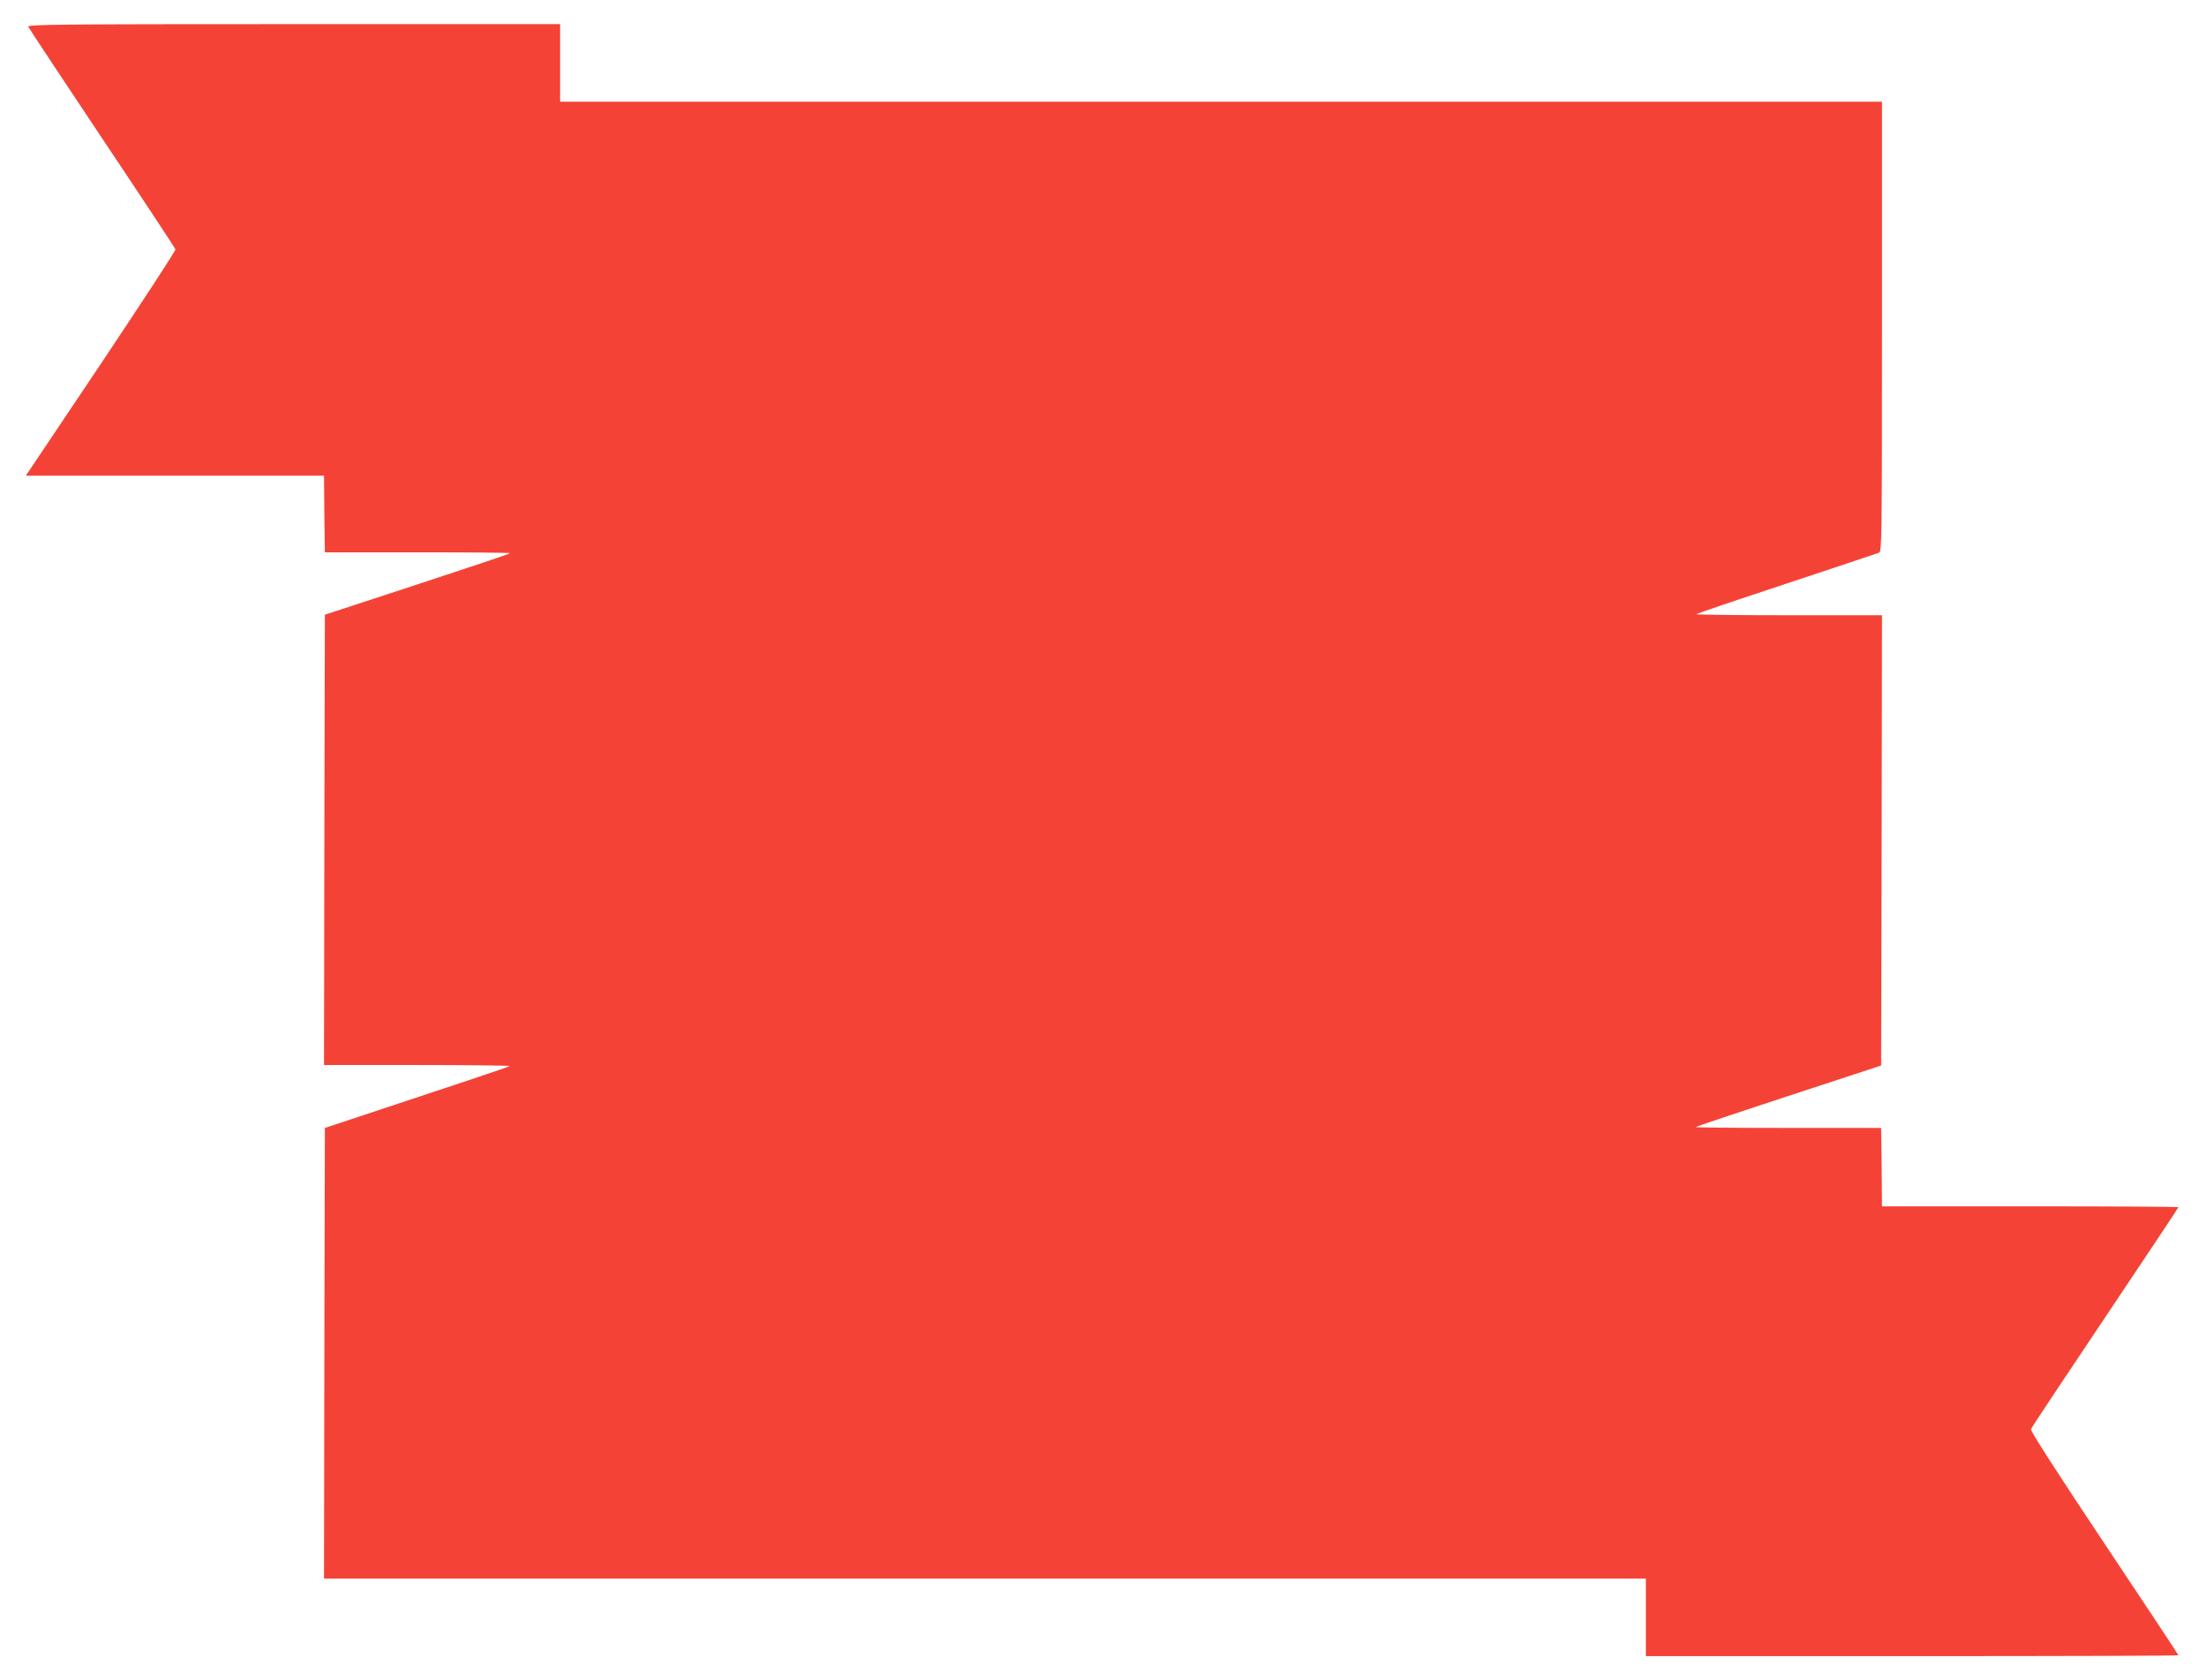 <?xml version="1.0" standalone="no"?>
<!DOCTYPE svg PUBLIC "-//W3C//DTD SVG 20010904//EN"
 "http://www.w3.org/TR/2001/REC-SVG-20010904/DTD/svg10.dtd">
<svg version="1.0" xmlns="http://www.w3.org/2000/svg"
 width="1280pt" height="975pt" viewBox="0 0 1280 975"
 preserveAspectRatio="xMidYMid meet">
<g transform="translate(0,975) scale(0.1,-0.1)"
fill="#f44336" stroke="none">
<path d="M164 9595 c3 -8 196 -299 428 -647 233 -348 424 -638 426 -645 2 -7
-193 -305 -432 -663 l-436 -650 865 0 865 0 2 -222 3 -223 538 0 c295 0 537
-2 537 -5 0 -3 -242 -84 -538 -181 l-537 -176 -3 -1306 -2 -1307 542 0 c298 0
539 -3 535 -6 -4 -5 -259 -90 -1032 -346 l-40 -13 -3 -1307 -2 -1308 3835 0
3835 0 0 -225 0 -225 1545 0 c850 0 1545 2 1545 5 0 3 -194 296 -431 651 -273
409 -428 651 -425 661 3 8 197 300 431 649 234 349 425 636 425 639 0 3 -387
5 -860 5 l-860 0 -2 228 -3 227 -538 0 c-295 0 -537 2 -537 5 0 3 242 84 538
181 l537 176 3 1306 2 1307 -542 0 c-298 0 -538 3 -535 6 3 4 239 84 524 178
285 95 526 175 536 179 16 6 17 78 17 1312 l0 1305 -3835 0 -3835 0 0 225 0
225 -1546 0 c-1368 0 -1545 -2 -1540 -15z"/>
</g>
</svg>
